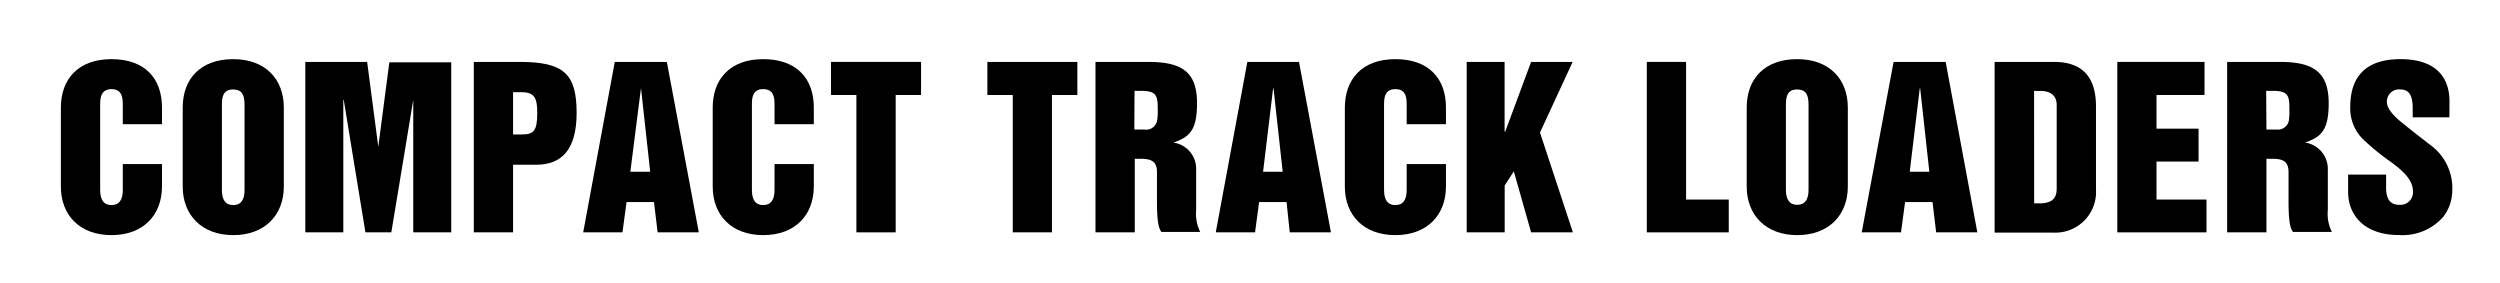 <svg id="Layer_1" data-name="Layer 1" xmlns="http://www.w3.org/2000/svg" viewBox="0 0 289.53 32.81"><title>track loaders</title><path d="M18.76,14.38H14.22V12c0-1.16-.4-1.68-1.31-1.68S11.6,10.88,11.6,12V22c0,1.16.42,1.75,1.31,1.75s1.31-.59,1.31-1.75V19h4.54V21.6c0,3.26-2.12,5.63-5.85,5.63s-5.86-2.37-5.86-5.61V12.46c0-3.29,2-5.61,5.86-5.61s5.85,2.22,5.85,5.61Z"/><path d="M32.87,21.62c0,3.26-2.18,5.61-5.86,5.61s-5.85-2.37-5.85-5.61V12.46c0-3.39,2.12-5.61,5.85-5.61s5.86,2.32,5.86,5.61ZM25.7,22c0,1.16.42,1.75,1.31,1.75s1.31-.59,1.31-1.75V12.09c0-1.19-.37-1.73-1.33-1.73-.79,0-1.29.37-1.29,1.68Z"/><path d="M42.52,7.17,43.81,17h0l1.28-9.78h7.17V26.91h-4.4V11.57h0L45.32,26.91h-3L39.81,11.57h-.05V26.91h-4.4V7.17Z"/><path d="M60.18,7.17c5.12,0,6.6,1.38,6.6,5.91,0,4.27-1.75,6-4.69,6H59.42v7.83H54.87V7.17Zm-.76,8.4h1c1.38,0,1.8-.39,1.8-2.49,0-1.73-.32-2.4-1.8-2.4h-1Z"/><path d="M77.23,7.17l3.7,19.74H76.16l-.42-3.51H72.56l-.47,3.51H67.54L71.2,7.17Zm-3,3.07L73,19.89H75.3l-1.06-9.65Z"/><path d="M94.25,14.38H89.7V12c0-1.16-.39-1.68-1.31-1.68s-1.31.52-1.31,1.68V22c0,1.16.42,1.75,1.31,1.75S89.7,23.13,89.7,22V19h4.55V21.6c0,3.26-2.13,5.63-5.86,5.63s-5.85-2.37-5.85-5.61V12.46c0-3.29,2-5.61,5.85-5.61s5.86,2.22,5.86,5.61Z"/><path d="M106.67,7.17V11h-2.94V26.91H99.18V11H96.24V7.17Z"/><path d="M124.77,7.17V11h-2.94V26.91h-4.54V11h-2.94V7.17Z"/><path d="M133,7.17c4,0,5.63,1.26,5.63,4.79,0,3.12-.86,3.91-2.74,4.55v0a3.07,3.07,0,0,1,2.64,3.06v4.75a4.67,4.67,0,0,0,.47,2.54h-4.49c-.37-.42-.52-1.53-.52-3.51V19.94c0-1.13-.52-1.55-1.83-1.55h-.74v8.52h-4.55V7.17ZM131.37,15h1.16A1.28,1.28,0,0,0,134,14a6.13,6.13,0,0,0,.08-1.3c0-1.66-.13-2.18-2-2.18h-.69Z"/><path d="M150.44,7.17l3.7,19.74h-4.77L149,23.4h-3.18l-.47,3.51h-4.55l3.66-19.74Zm-3,3.07-1.16,9.65h2.27l-1.06-9.65Z"/><path d="M167.46,14.38h-4.55V12c0-1.16-.39-1.68-1.31-1.68s-1.31.52-1.31,1.68V22c0,1.16.42,1.75,1.31,1.75s1.31-.59,1.31-1.75V19h4.55V21.6c0,3.26-2.13,5.63-5.86,5.63s-5.85-2.37-5.85-5.61V12.46c0-3.29,2-5.61,5.85-5.61s5.86,2.22,5.86,5.61Z"/><path d="M174.25,7.17v8.08h.07l3-8.08h4.81l-3.78,8.18,3.81,11.56h-4.84l-2-7.07-1.06,1.64v5.43h-4.4V7.17Z"/><path d="M195.27,7.17V23.11h4.94v3.8h-9.49V7.17Z"/><path d="M214,21.62c0,3.26-2.18,5.61-5.86,5.61s-5.85-2.37-5.85-5.61V12.46c0-3.39,2.12-5.61,5.85-5.61S214,9.17,214,12.46Zm-7.17.35c0,1.16.42,1.75,1.31,1.75s1.31-.59,1.31-1.75V12.09c0-1.19-.37-1.73-1.33-1.73-.8,0-1.29.37-1.29,1.68Z"/><path d="M225.33,7.17,229,26.91h-4.77l-.42-3.51h-3.18l-.47,3.51h-4.55L219.3,7.17Zm-3,3.07-1.16,9.65h2.27l-1.06-9.65Z"/><path d="M237.87,7.17c3.14,0,4.87,1.58,4.87,5.17v9.6a4.71,4.71,0,0,1-4.89,5H231V7.17Zm-2.29,16.38h.61c1.51,0,2-.62,2-1.73V12.16c0-1.08-.7-1.63-1.91-1.63h-.71Z"/><path d="M255.31,7.17V11h-5.56V14.9h4.87v3.81h-4.87v4.4h5.79v3.8H245.21V7.17Z"/><path d="M264.06,7.17c3.95,0,5.63,1.26,5.63,4.79,0,3.12-.87,3.91-2.74,4.55v0a3.07,3.07,0,0,1,2.64,3.06v4.75a4.67,4.67,0,0,0,.47,2.54h-4.5c-.37-.42-.52-1.53-.52-3.51V19.94c0-1.13-.51-1.55-1.82-1.55h-.74v8.52h-4.55V7.17ZM262.48,15h1.16a1.29,1.29,0,0,0,1.43-1,7,7,0,0,0,.07-1.3c0-1.66-.12-2.18-2-2.18h-.69Z"/><path d="M283.67,13.59h-4.25V12.53c0-1.58-.49-2.17-1.43-2.17a1.41,1.41,0,0,0-1.56,1.48c0,.59.54,1.38,1.63,2.27s2.37,1.88,3.36,2.65A6.18,6.18,0,0,1,284,22.17a5,5,0,0,1-1.09,3,6.29,6.29,0,0,1-5.09,2.05c-4,0-5.88-2.3-5.88-5V20.22h4.4v1.5c0,1.34.47,2,1.53,2a1.45,1.45,0,0,0,1.58-1.53c0-1.18-.81-2.15-2.52-3.41a27.78,27.78,0,0,1-3.28-2.67,5,5,0,0,1-1.46-3.73c0-3.87,2.18-5.53,5.81-5.53,4.12,0,5.68,2.12,5.68,4.89Z"/></svg>